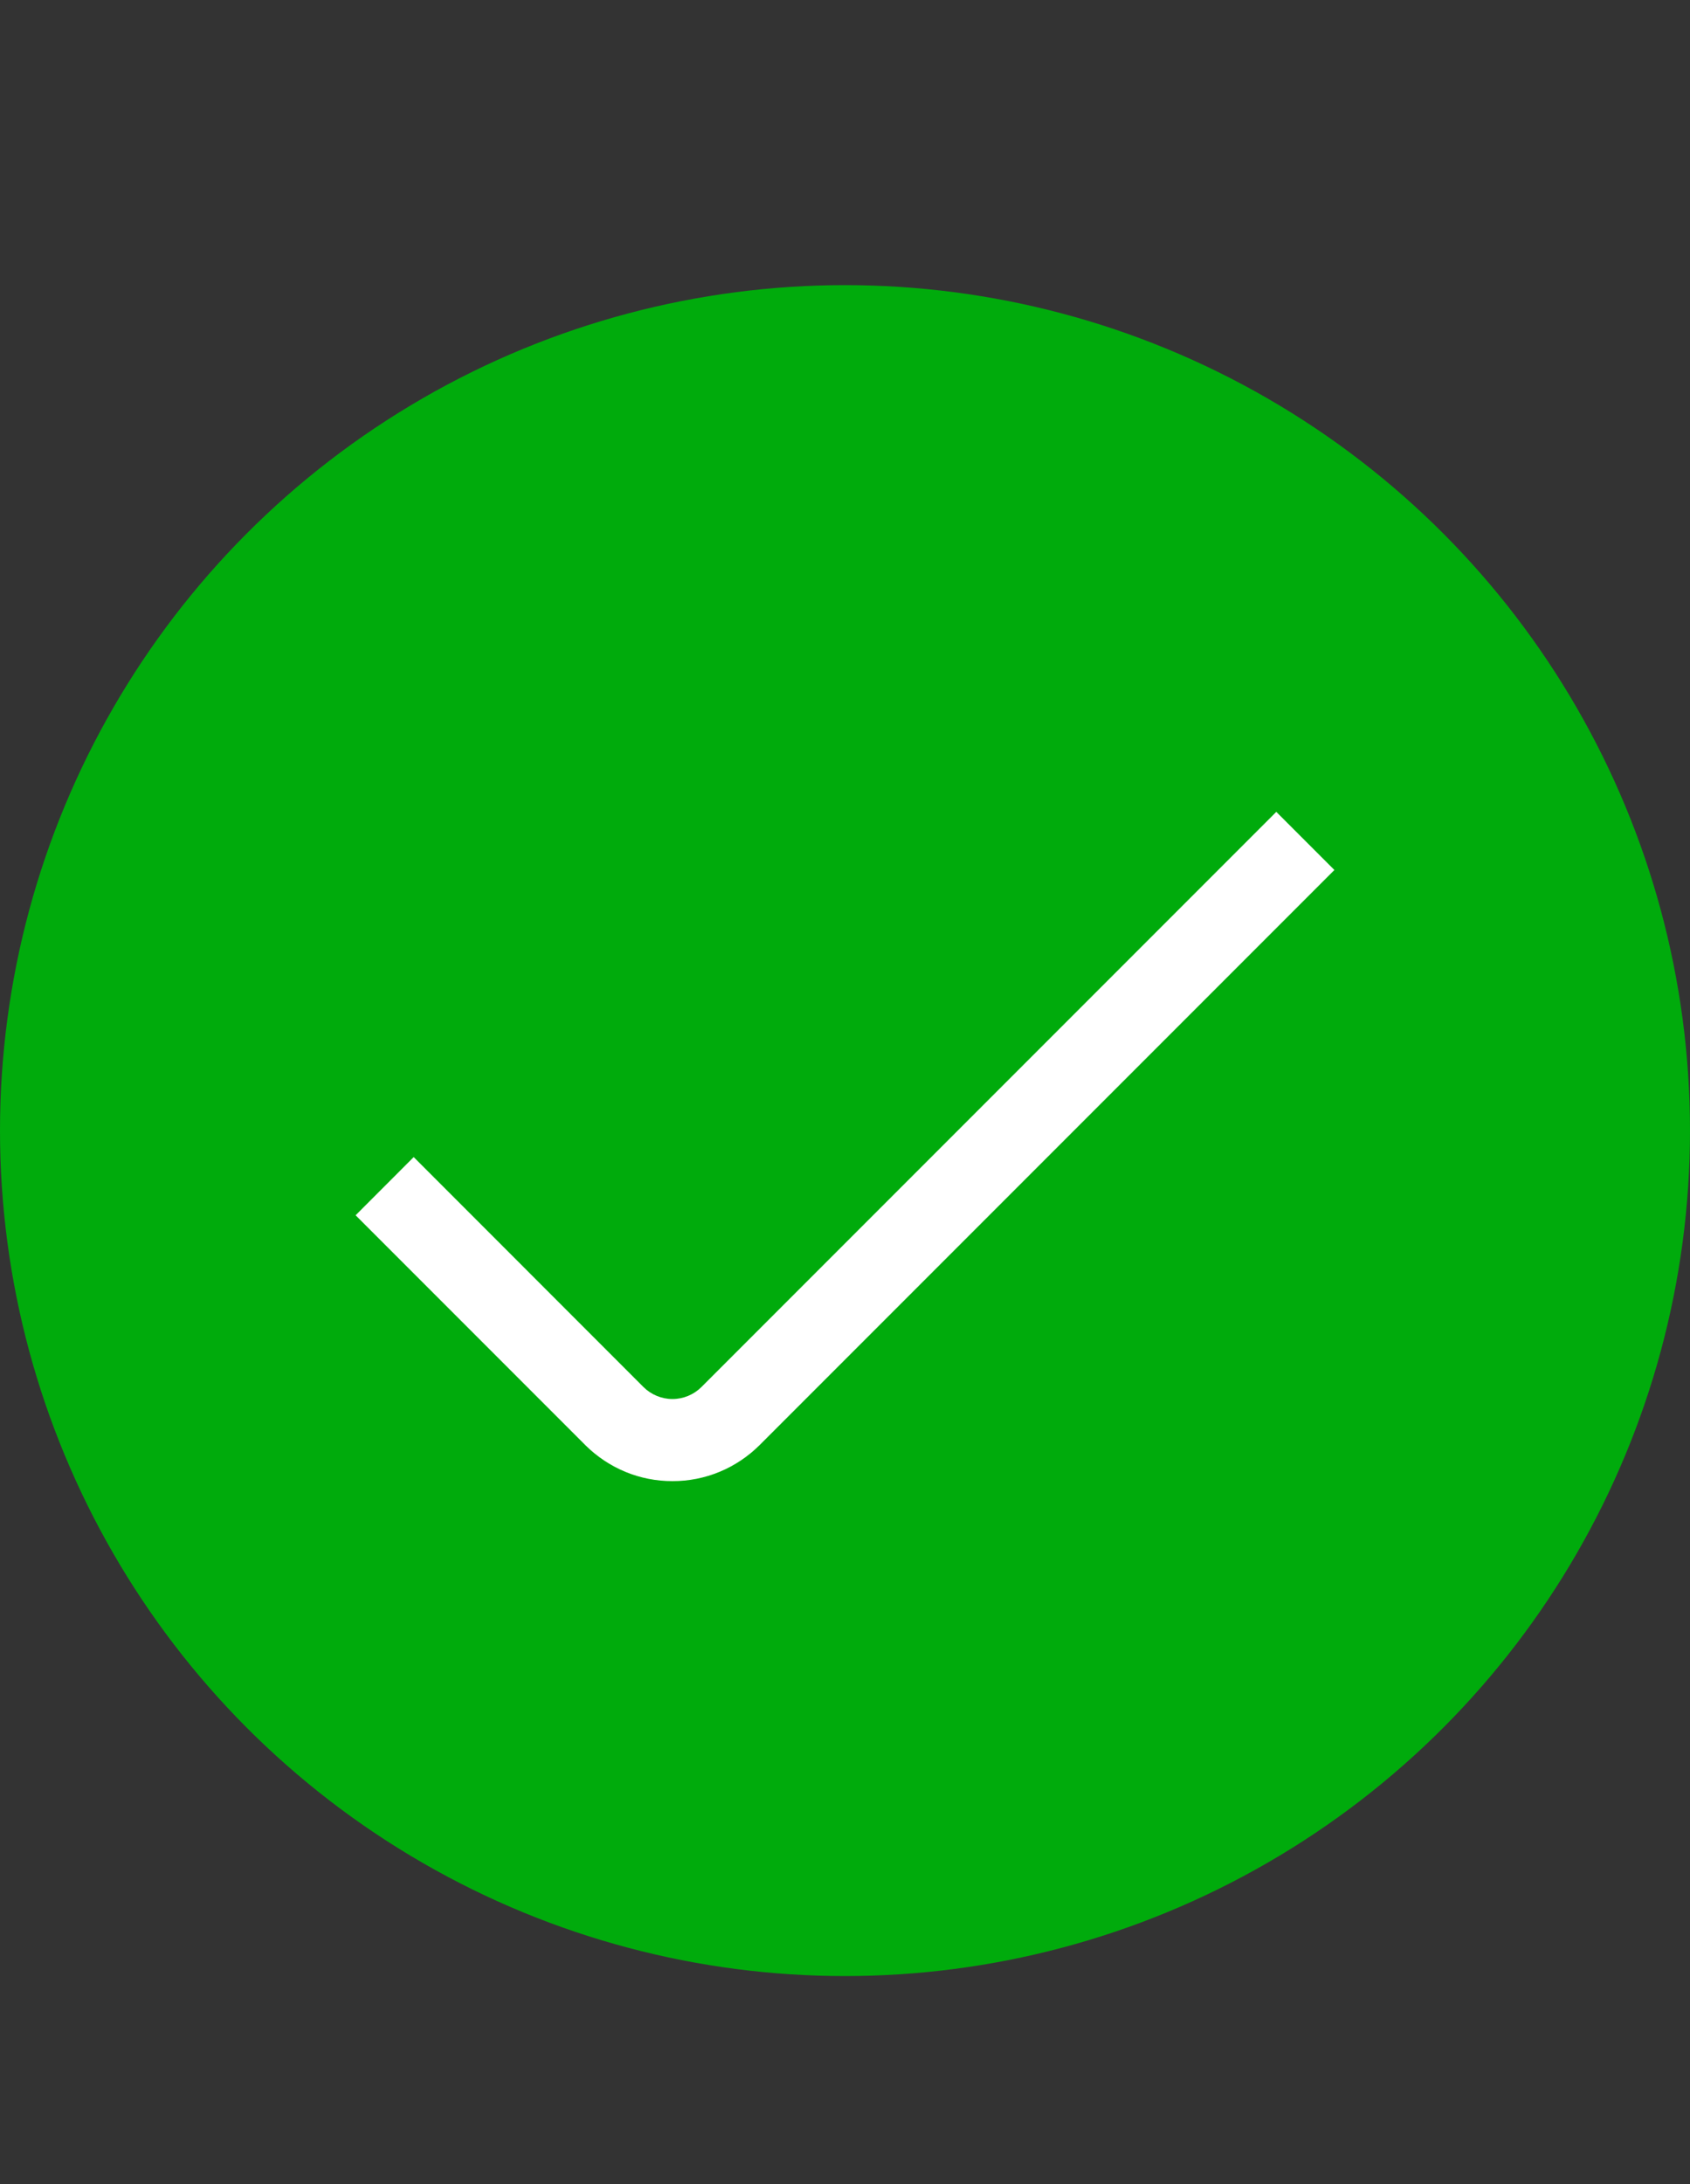 <svg width="24" height="31" viewBox="0 0 24 31" fill="none" xmlns="http://www.w3.org/2000/svg">
<rect x="0" y="0" width="24" height="31" fill="#333333" stroke="none"/>
<circle cx="12" cy="16.047" r="12" fill="#00AB0C"/>
<path d="M9.55 21.022C9.32 21.023 9.092 20.978 8.88 20.89C8.668 20.802 8.475 20.673 8.312 20.511L5.05 17.249L5.875 16.423L9.137 19.686C9.247 19.795 9.395 19.857 9.55 19.857C9.704 19.857 9.853 19.795 9.962 19.686L18.125 11.523L18.95 12.348L10.787 20.511C10.624 20.673 10.432 20.802 10.219 20.89C10.007 20.978 9.779 21.023 9.55 21.022Z" fill="white"/>
</svg>
